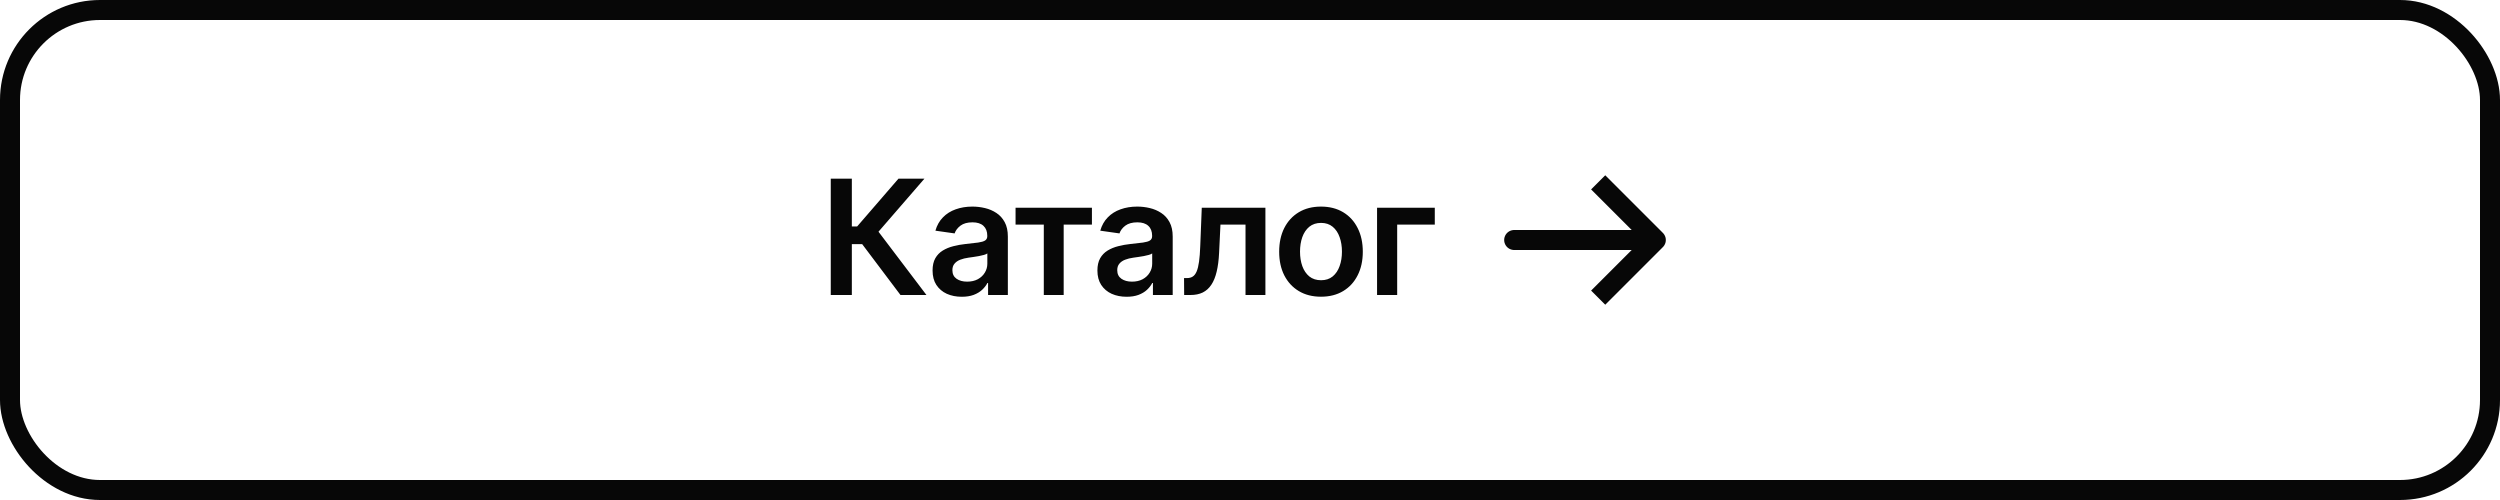 <?xml version="1.0" encoding="UTF-8"?> <svg xmlns="http://www.w3.org/2000/svg" width="250" height="50" viewBox="0 0 250 50" fill="none"><rect x="1" y="1" width="248" height="48" rx="9" stroke="#070707" stroke-width="2"></rect><path d="M90.048 29.5L86.219 24.415H85.184V29.5H83.076V17.864H85.184V22.648H85.713L89.849 17.864H92.446L87.849 23.171L92.645 29.5H90.048ZM96.177 29.676C95.624 29.676 95.126 29.578 94.683 29.381C94.243 29.18 93.895 28.884 93.637 28.494C93.383 28.104 93.257 27.623 93.257 27.051C93.257 26.559 93.347 26.151 93.529 25.829C93.711 25.508 93.959 25.25 94.273 25.057C94.588 24.864 94.942 24.718 95.336 24.619C95.734 24.517 96.145 24.443 96.569 24.398C97.08 24.345 97.495 24.297 97.813 24.256C98.132 24.21 98.362 24.142 98.507 24.051C98.654 23.956 98.728 23.811 98.728 23.614V23.579C98.728 23.151 98.601 22.82 98.347 22.585C98.094 22.35 97.728 22.233 97.251 22.233C96.747 22.233 96.347 22.343 96.052 22.562C95.76 22.782 95.563 23.042 95.461 23.341L93.541 23.068C93.692 22.538 93.942 22.095 94.291 21.739C94.639 21.379 95.065 21.11 95.569 20.932C96.073 20.75 96.63 20.659 97.239 20.659C97.66 20.659 98.078 20.708 98.495 20.807C98.912 20.905 99.293 21.068 99.637 21.296C99.982 21.519 100.258 21.824 100.467 22.21C100.679 22.597 100.785 23.079 100.785 23.659V29.5H98.808V28.301H98.739C98.614 28.544 98.438 28.771 98.211 28.983C97.987 29.191 97.705 29.36 97.364 29.489C97.027 29.614 96.632 29.676 96.177 29.676ZM96.711 28.165C97.124 28.165 97.482 28.083 97.785 27.921C98.088 27.754 98.321 27.534 98.484 27.261C98.65 26.989 98.734 26.691 98.734 26.369V25.341C98.669 25.394 98.559 25.443 98.404 25.489C98.253 25.534 98.082 25.574 97.893 25.608C97.703 25.642 97.516 25.672 97.33 25.699C97.145 25.725 96.984 25.748 96.847 25.767C96.541 25.809 96.266 25.877 96.023 25.972C95.781 26.066 95.59 26.199 95.45 26.369C95.309 26.536 95.239 26.752 95.239 27.017C95.239 27.396 95.378 27.682 95.654 27.875C95.931 28.068 96.283 28.165 96.711 28.165ZM101.556 22.46V20.773H109.192V22.46H106.368V29.5H104.38V22.46H101.556ZM112.662 29.676C112.109 29.676 111.611 29.578 111.168 29.381C110.728 29.18 110.38 28.884 110.122 28.494C109.868 28.104 109.741 27.623 109.741 27.051C109.741 26.559 109.832 26.151 110.014 25.829C110.196 25.508 110.444 25.25 110.759 25.057C111.073 24.864 111.427 24.718 111.821 24.619C112.219 24.517 112.63 24.443 113.054 24.398C113.565 24.345 113.98 24.297 114.298 24.256C114.616 24.21 114.848 24.142 114.991 24.051C115.139 23.956 115.213 23.811 115.213 23.614V23.579C115.213 23.151 115.086 22.82 114.832 22.585C114.579 22.35 114.213 22.233 113.736 22.233C113.232 22.233 112.832 22.343 112.537 22.562C112.245 22.782 112.048 23.042 111.946 23.341L110.026 23.068C110.177 22.538 110.427 22.095 110.776 21.739C111.124 21.379 111.55 21.11 112.054 20.932C112.558 20.75 113.115 20.659 113.724 20.659C114.145 20.659 114.563 20.708 114.98 20.807C115.397 20.905 115.777 21.068 116.122 21.296C116.467 21.519 116.743 21.824 116.952 22.21C117.164 22.597 117.27 23.079 117.27 23.659V29.5H115.293V28.301H115.224C115.099 28.544 114.923 28.771 114.696 28.983C114.473 29.191 114.19 29.36 113.849 29.489C113.512 29.614 113.116 29.676 112.662 29.676ZM113.196 28.165C113.609 28.165 113.967 28.083 114.27 27.921C114.573 27.754 114.806 27.534 114.969 27.261C115.135 26.989 115.219 26.691 115.219 26.369V25.341C115.154 25.394 115.045 25.443 114.889 25.489C114.738 25.534 114.567 25.574 114.378 25.608C114.188 25.642 114.001 25.672 113.815 25.699C113.63 25.725 113.469 25.748 113.332 25.767C113.026 25.809 112.751 25.877 112.509 25.972C112.266 26.066 112.075 26.199 111.935 26.369C111.795 26.536 111.724 26.752 111.724 27.017C111.724 27.396 111.863 27.682 112.139 27.875C112.416 28.068 112.768 28.165 113.196 28.165ZM118.416 29.5L118.404 27.807H118.706C118.933 27.807 119.124 27.756 119.279 27.653C119.435 27.551 119.564 27.381 119.666 27.142C119.768 26.9 119.848 26.574 119.904 26.165C119.961 25.756 120.001 25.246 120.024 24.636L120.177 20.773H126.541V29.5H124.552V22.46H122.046L121.91 25.273C121.876 26 121.795 26.631 121.666 27.165C121.541 27.695 121.363 28.133 121.132 28.477C120.904 28.822 120.618 29.079 120.274 29.25C119.929 29.417 119.522 29.5 119.052 29.5H118.416ZM132.099 29.671C131.246 29.671 130.508 29.483 129.883 29.108C129.258 28.733 128.773 28.208 128.428 27.534C128.087 26.86 127.917 26.072 127.917 25.171C127.917 24.269 128.087 23.479 128.428 22.801C128.773 22.123 129.258 21.597 129.883 21.222C130.508 20.847 131.246 20.659 132.099 20.659C132.951 20.659 133.69 20.847 134.315 21.222C134.94 21.597 135.423 22.123 135.763 22.801C136.108 23.479 136.28 24.269 136.28 25.171C136.28 26.072 136.108 26.86 135.763 27.534C135.423 28.208 134.94 28.733 134.315 29.108C133.69 29.483 132.951 29.671 132.099 29.671ZM132.11 28.023C132.572 28.023 132.958 27.896 133.269 27.642C133.58 27.384 133.811 27.04 133.962 26.608C134.118 26.176 134.195 25.695 134.195 25.165C134.195 24.631 134.118 24.148 133.962 23.716C133.811 23.28 133.58 22.934 133.269 22.676C132.958 22.419 132.572 22.29 132.11 22.29C131.637 22.29 131.243 22.419 130.928 22.676C130.618 22.934 130.385 23.28 130.229 23.716C130.078 24.148 130.002 24.631 130.002 25.165C130.002 25.695 130.078 26.176 130.229 26.608C130.385 27.04 130.618 27.384 130.928 27.642C131.243 27.896 131.637 28.023 132.11 28.023ZM143.479 20.773V22.46H139.718V29.5H137.706V20.773H143.479Z" fill="#070707"></path><path d="M160.525 18.942L165.583 24L160.525 29.058" stroke="#070707" stroke-width="2" stroke-miterlimit="10" stroke-linecap="square" stroke-linejoin="round"></path><path d="M151.417 24H165.442" stroke="#070707" stroke-width="2" stroke-miterlimit="10" stroke-linecap="round" stroke-linejoin="round"></path></svg> 